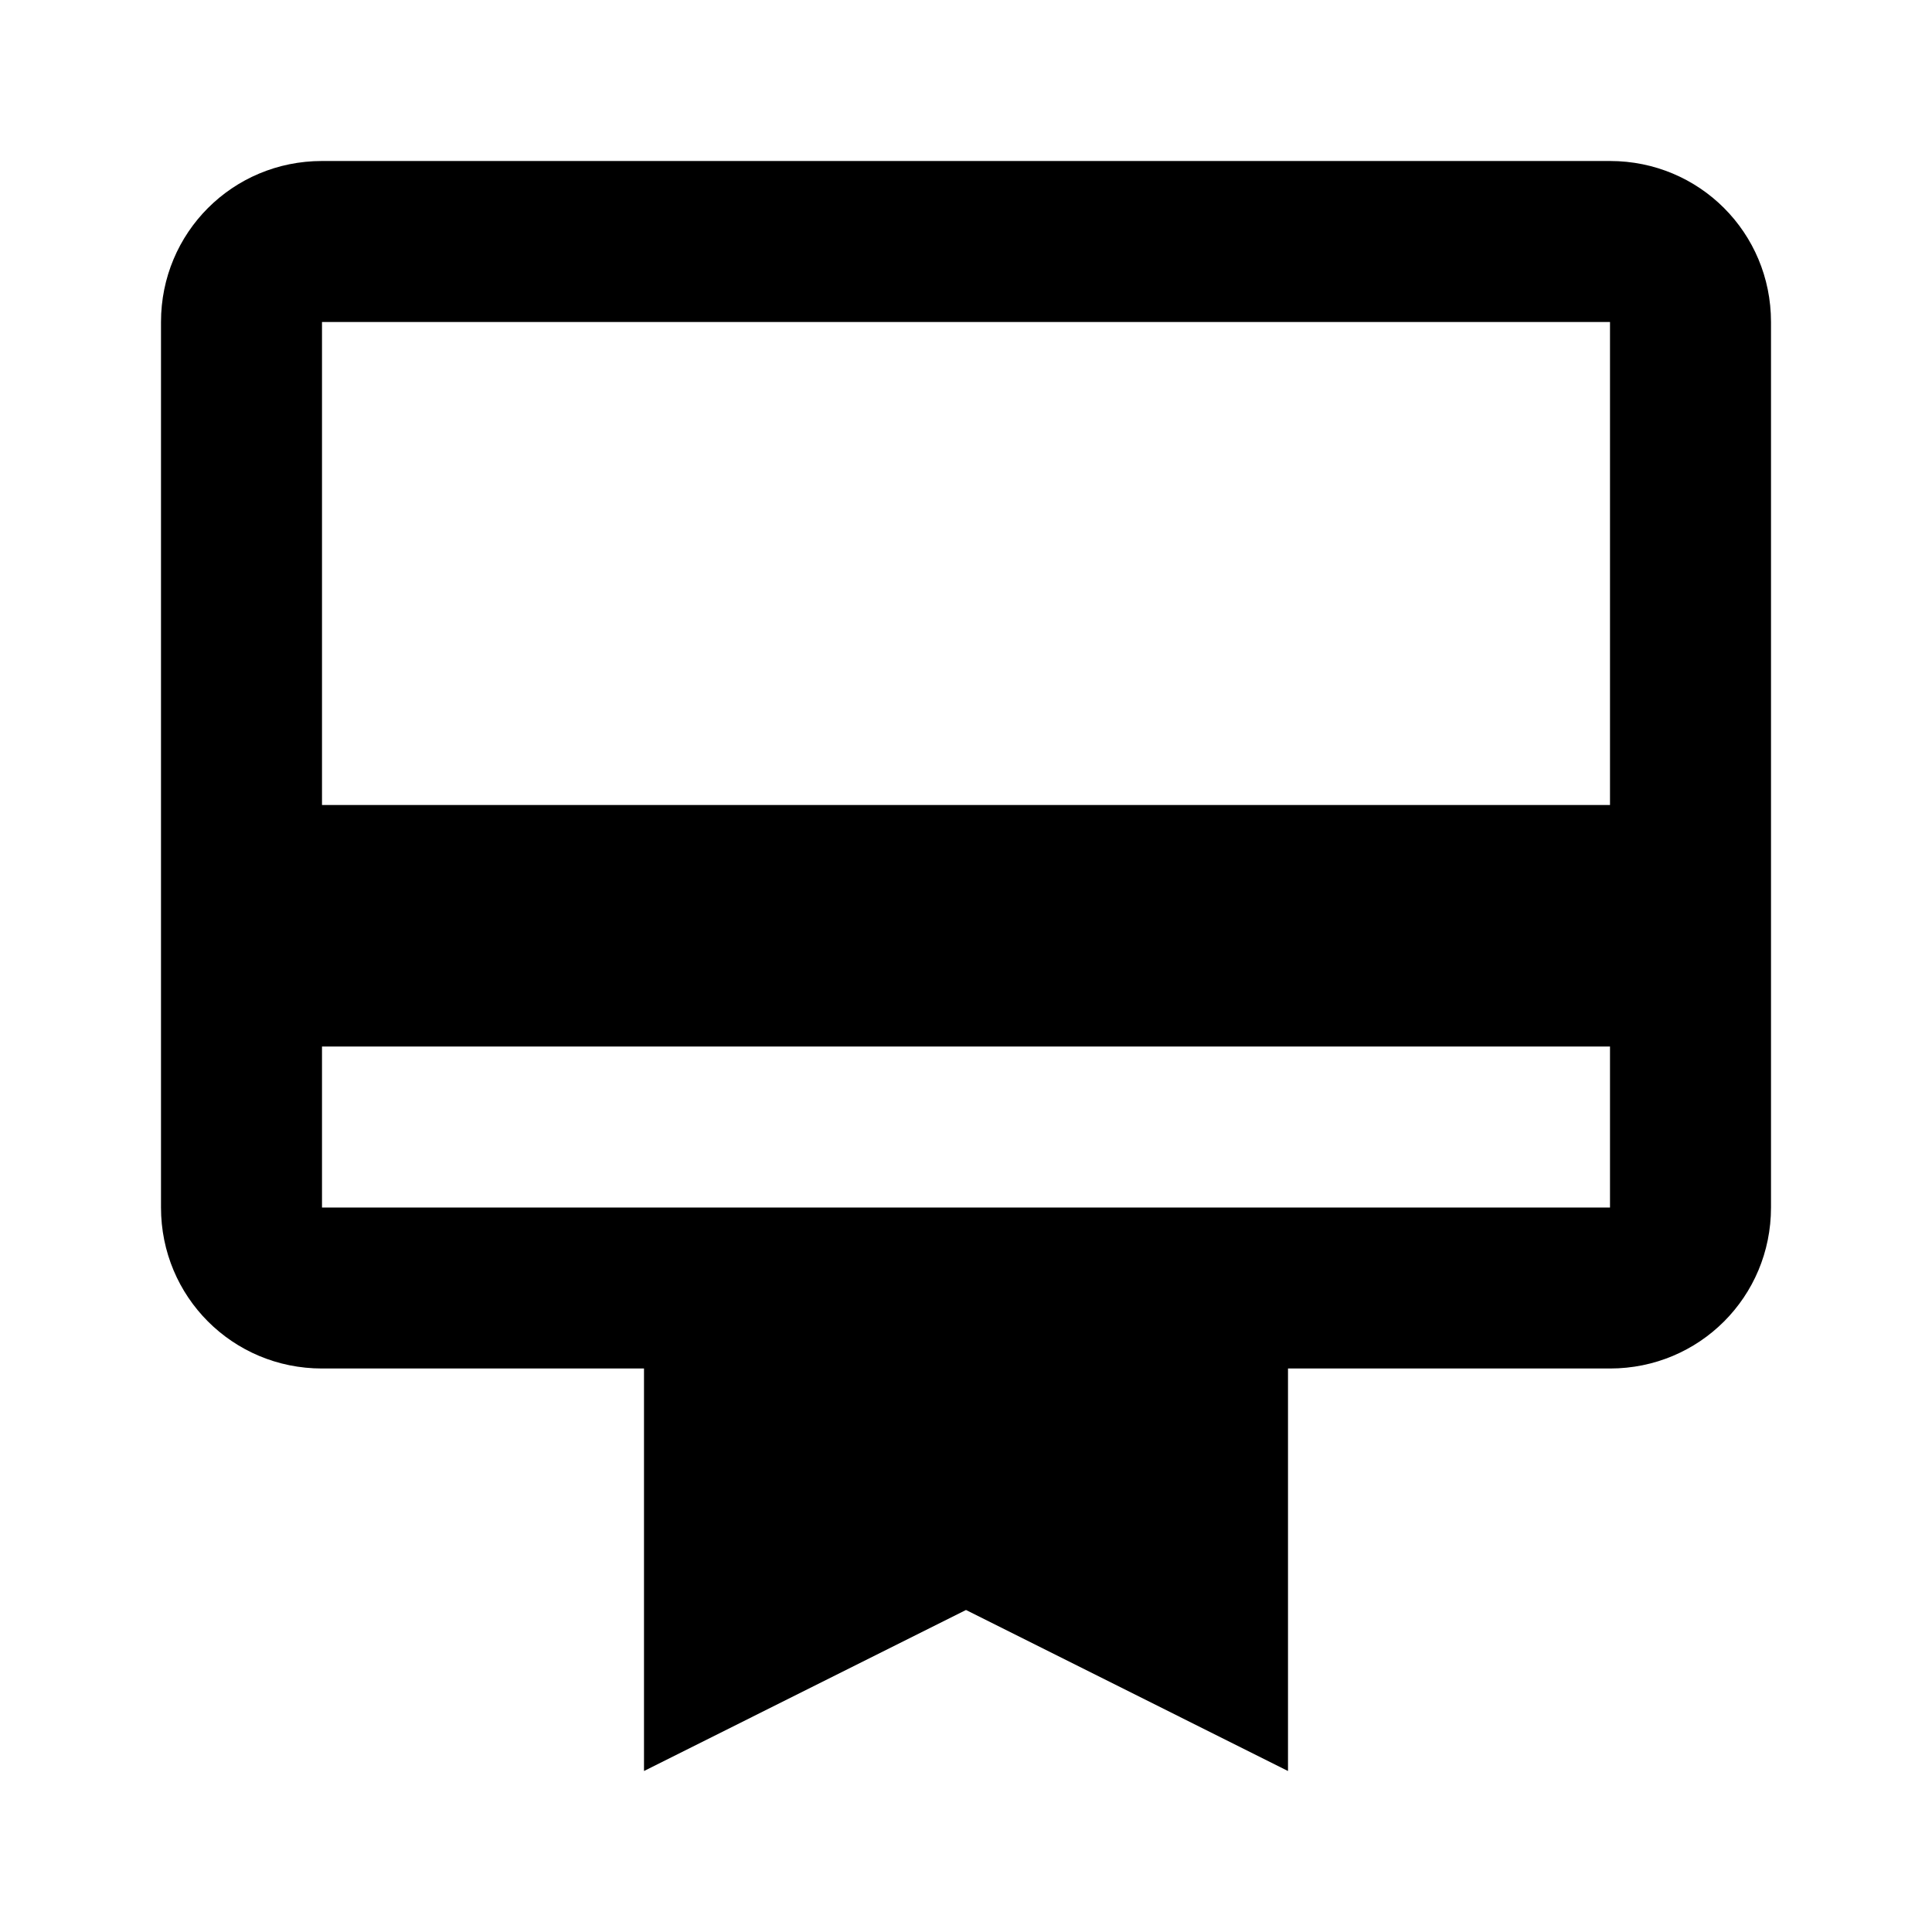﻿<?xml version="1.0" encoding="utf-8"?>
<!DOCTYPE svg PUBLIC "-//W3C//DTD SVG 1.1//EN" "http://www.w3.org/Graphics/SVG/1.1/DTD/svg11.dtd">
<svg xmlns="http://www.w3.org/2000/svg" xmlns:xlink="http://www.w3.org/1999/xlink" version="1.1" baseProfile="full" width="24" height="24" viewBox="0 0 24.00 24.00" enable-background="new 0 0 24.00 24.00" xml:space="preserve">
	<path fill="#000000" fill-opacity="1" stroke-linejoin="round" d="M 20,10L 4,10L 4,4L 20,4M 20,15L 4,15L 4,13L 20,13M 20,2L 4,2C 2.89,2 2,2.89 2,4L 2,15C 2,16.11 2.89,17 4,17L 8,17L 8,22L 12,20L 16,22L 16,17L 20,17C 21.11,17 22,16.11 22,15L 22,4C 22,2.89 21.11,2 20,2 Z "/>
</svg>
